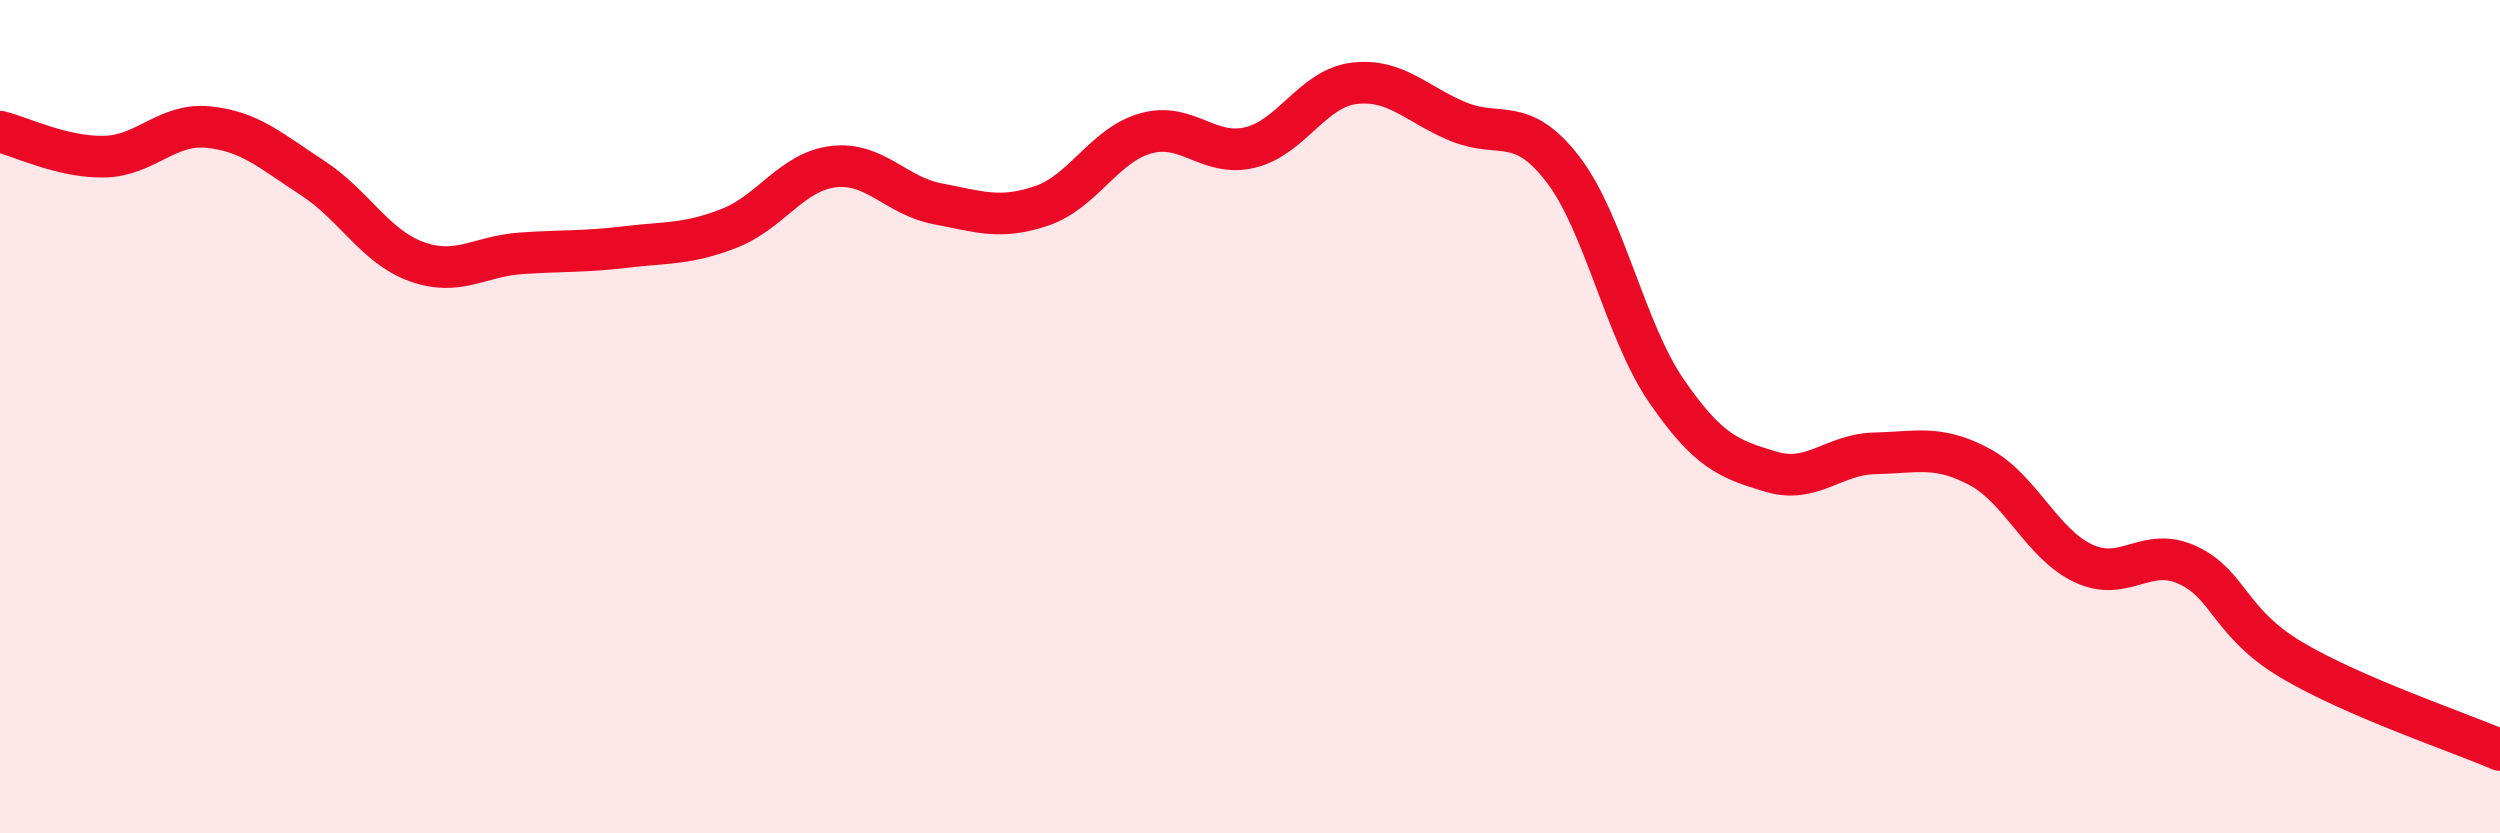 
    <svg width="60" height="20" viewBox="0 0 60 20" xmlns="http://www.w3.org/2000/svg">
      <path
        d="M 0,3.16 C 0.5,3.28 1.5,3.78 2.5,3.76 C 3.5,3.74 4,2.95 5,3.05 C 6,3.15 6.5,3.62 7.5,4.27 C 8.5,4.92 9,5.92 10,6.28 C 11,6.64 11.5,6.15 12.5,6.08 C 13.5,6.01 14,6.05 15,5.93 C 16,5.81 16.5,5.87 17.5,5.48 C 18.5,5.09 19,4.12 20,4 C 21,3.88 21.5,4.7 22.5,4.89 C 23.5,5.08 24,5.28 25,4.94 C 26,4.6 26.5,3.48 27.5,3.2 C 28.5,2.92 29,3.78 30,3.54 C 31,3.3 31.5,2.12 32.5,2 C 33.5,1.88 34,2.51 35,2.92 C 36,3.33 36.5,2.76 37.5,4.05 C 38.5,5.34 39,7.94 40,9.39 C 41,10.84 41.5,11.02 42.5,11.32 C 43.5,11.62 44,10.9 45,10.88 C 46,10.86 46.5,10.67 47.5,11.2 C 48.5,11.73 49,13.05 50,13.52 C 51,13.99 51.5,13.1 52.5,13.56 C 53.5,14.02 53.5,14.95 55,15.84 C 56.5,16.73 59,17.57 60,18L60 20L0 20Z"
        fill="#EB0A25"
        opacity="0.1"
        stroke-linecap="round"
        stroke-linejoin="round"
      />
      <path
        d="M 0,3.16 C 0.5,3.28 1.5,3.78 2.5,3.76 C 3.5,3.74 4,2.95 5,3.05 C 6,3.15 6.5,3.62 7.5,4.27 C 8.5,4.92 9,5.92 10,6.28 C 11,6.64 11.5,6.15 12.5,6.08 C 13.5,6.01 14,6.05 15,5.93 C 16,5.81 16.5,5.87 17.5,5.48 C 18.5,5.09 19,4.12 20,4 C 21,3.88 21.5,4.7 22.5,4.89 C 23.5,5.08 24,5.28 25,4.94 C 26,4.6 26.5,3.48 27.5,3.2 C 28.5,2.92 29,3.78 30,3.54 C 31,3.3 31.5,2.12 32.5,2 C 33.5,1.88 34,2.51 35,2.92 C 36,3.33 36.5,2.76 37.5,4.05 C 38.5,5.34 39,7.94 40,9.39 C 41,10.84 41.5,11.02 42.5,11.32 C 43.5,11.62 44,10.9 45,10.88 C 46,10.86 46.5,10.67 47.5,11.2 C 48.5,11.73 49,13.05 50,13.52 C 51,13.99 51.5,13.1 52.5,13.56 C 53.5,14.02 53.5,14.95 55,15.84 C 56.5,16.73 59,17.57 60,18"
        stroke="#EB0A25"
        stroke-width="1"
        fill="none"
        stroke-linecap="round"
        stroke-linejoin="round"
      />
    </svg>
  